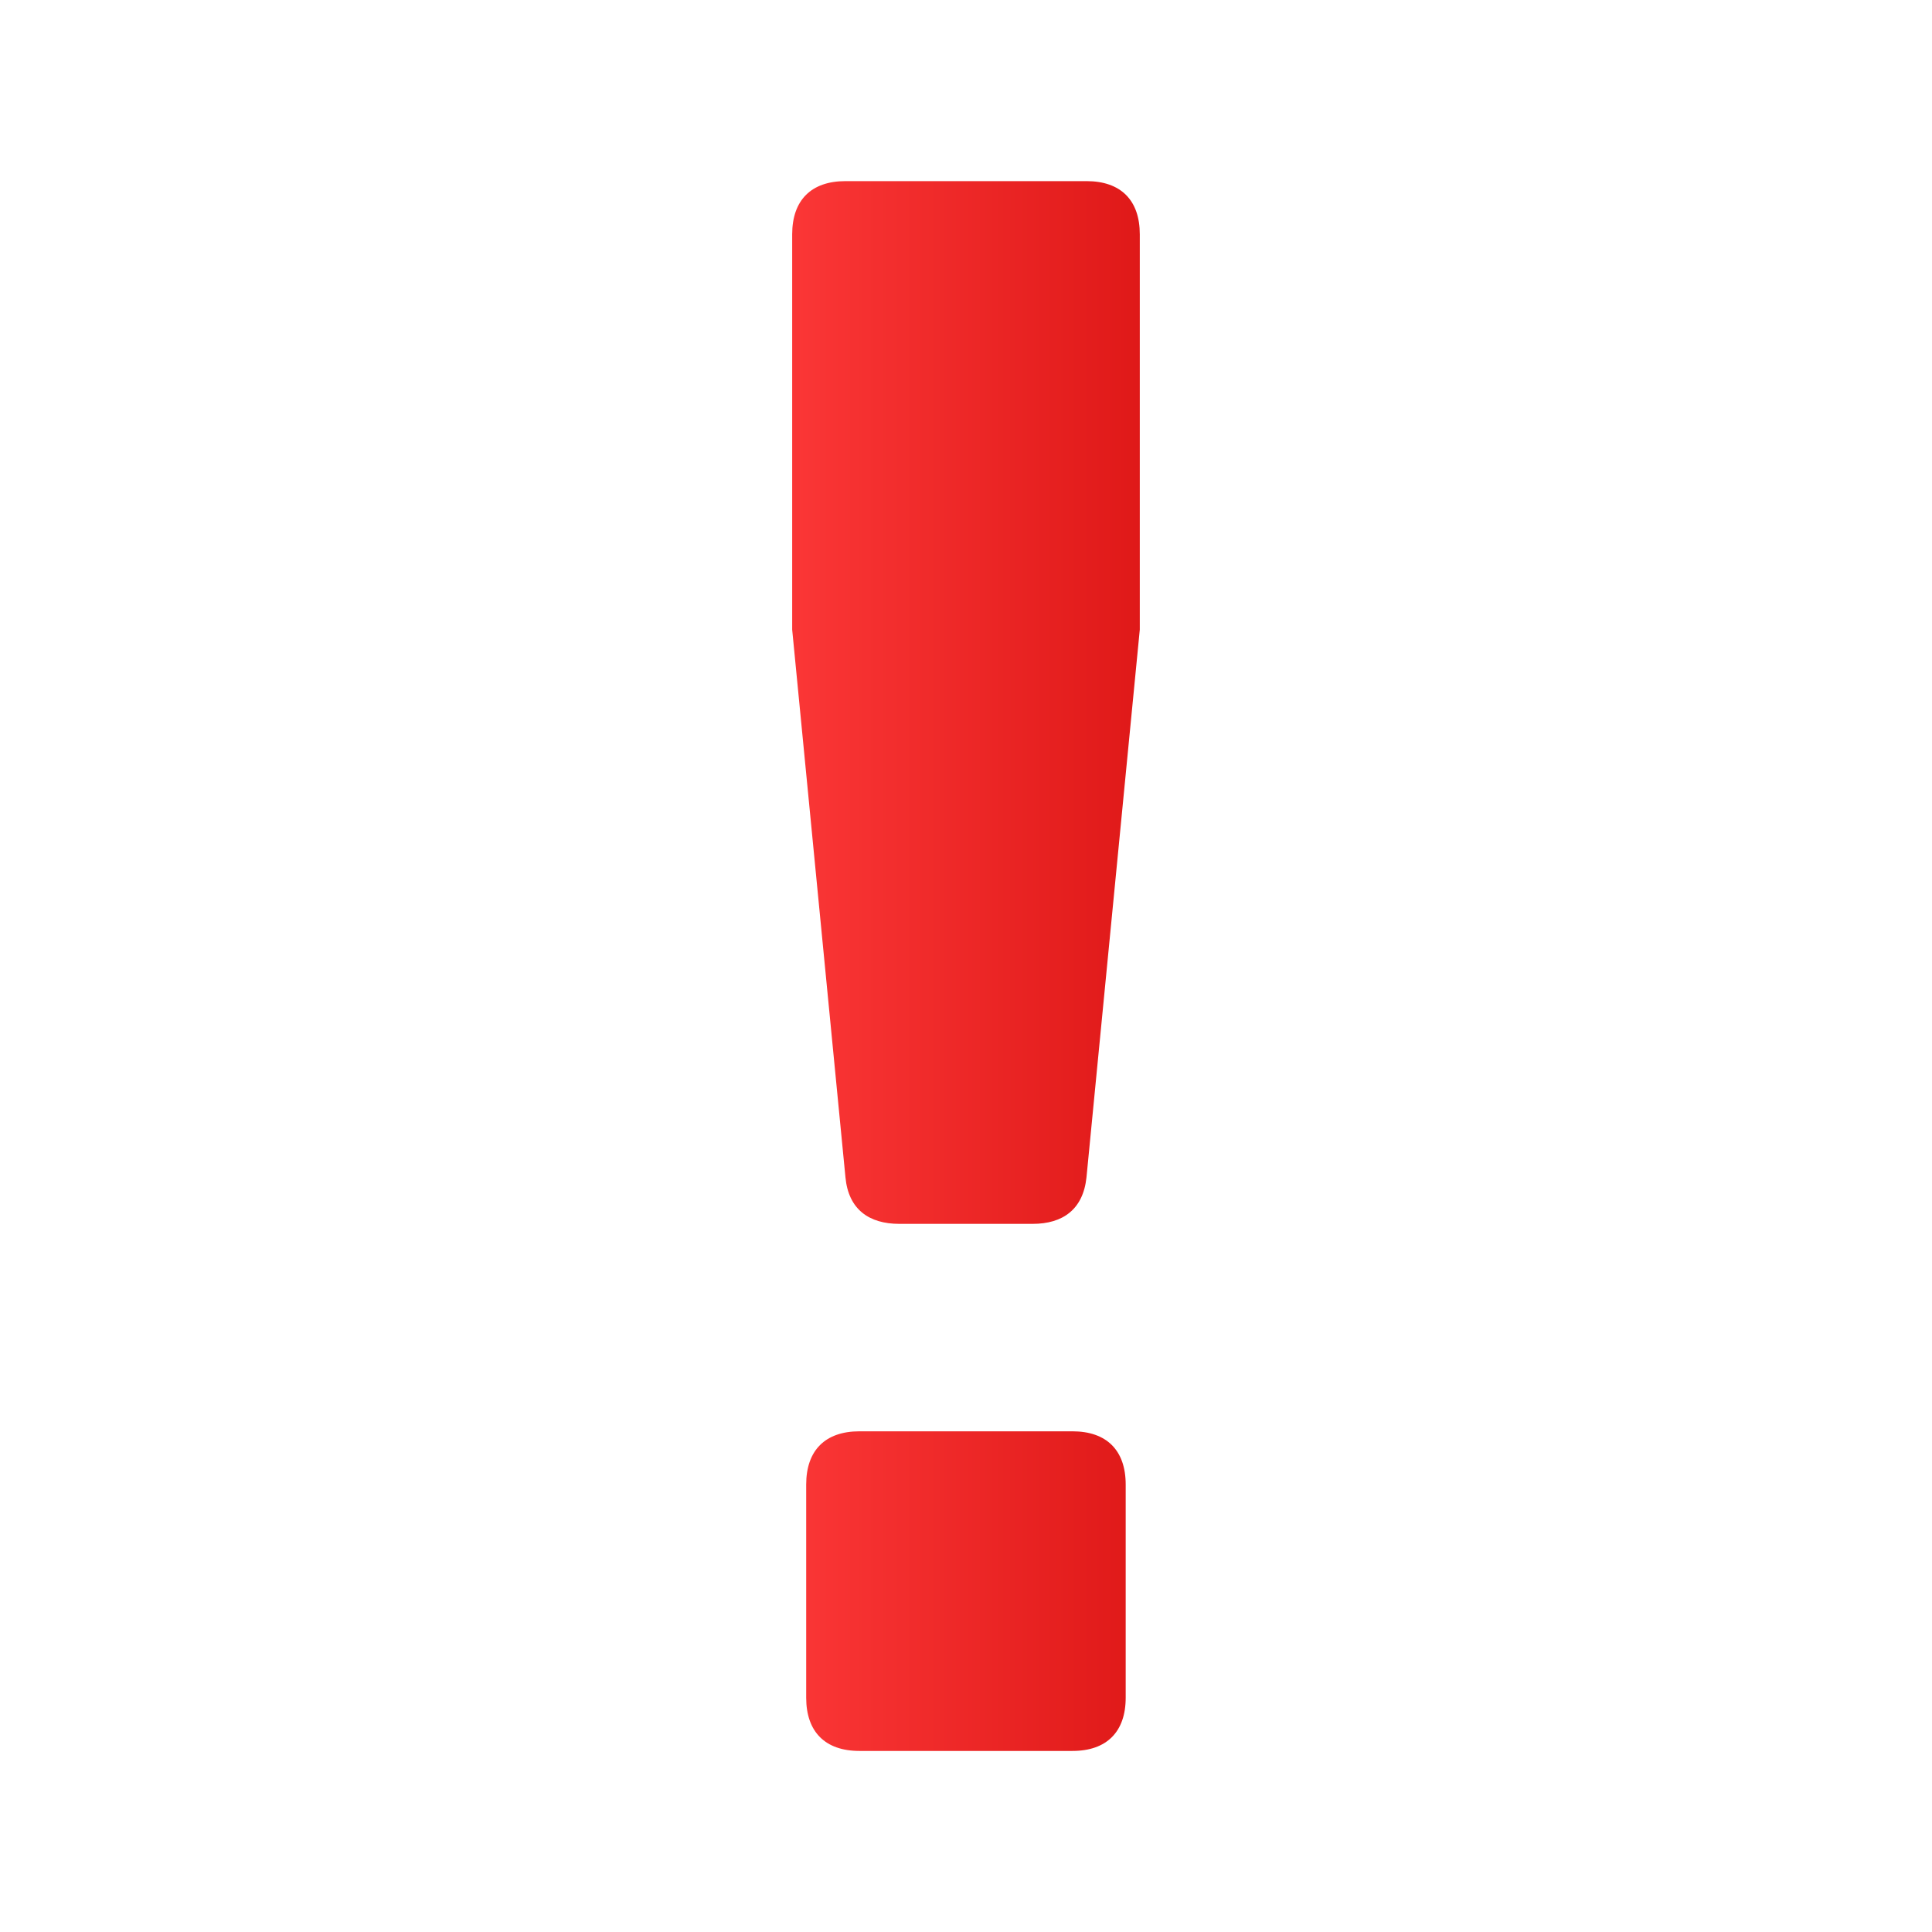 <svg xmlns="http://www.w3.org/2000/svg" xmlns:xlink="http://www.w3.org/1999/xlink" viewBox="0 0 64 64"><linearGradient id="A" gradientUnits="userSpaceOnUse"><stop offset="0" stop-color="#c90100"/><stop offset="1" stop-color="#ff3b3b"/></linearGradient><linearGradient id="B" x1="47.109" x2="24.444" xlink:href="#A" y1="52.707" y2="52.707"/><linearGradient id="C" x1="47.112" x2="24.443" xlink:href="#A" y1="23.271" y2="23.271"/><path d="M35.527 47.414H28.47c-1.133 0-1.764.63-1.764 1.764v7.06c0 1.132.63 1.764 1.764 1.764h7.056c1.133 0 1.764-.632 1.764-1.764v-7.06c0-1.133-.63-1.764-1.764-1.764z" fill="url(#B)"/><path d="M35.992 6h-7.985c-1.133 0-1.765.63-1.765 1.764v13.093l1.765 18.145c.1 1.06.78 1.54 1.783 1.54h4.418c1.002 0 1.672-.482 1.783-1.54l1.766-18.145V7.764C37.758 6.63 37.125 6 35.992 6z" fill="url(#C)"/></svg>
